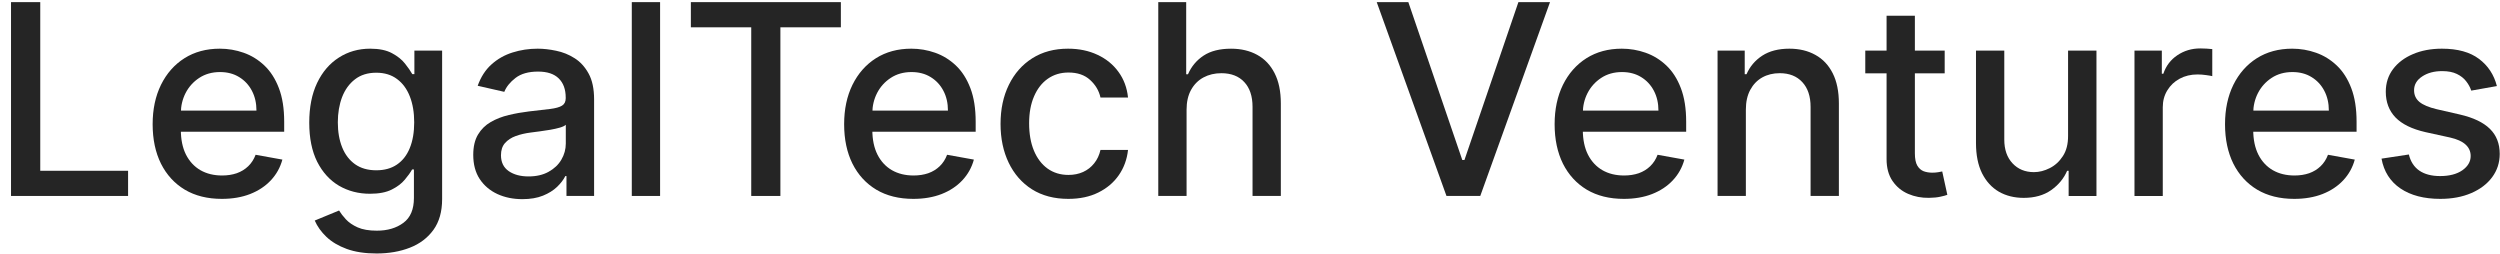 <?xml version="1.0" encoding="UTF-8"?> <svg xmlns="http://www.w3.org/2000/svg" width="197" height="20" viewBox="0 0 197 20" fill="none"><path d="M196.755 6.782L194.734 7.14C194.649 6.881 194.515 6.635 194.331 6.401C194.152 6.168 193.908 5.976 193.6 5.827C193.292 5.678 192.907 5.603 192.444 5.603C191.813 5.603 191.286 5.745 190.863 6.028C190.441 6.307 190.229 6.667 190.229 7.11C190.229 7.493 190.371 7.801 190.654 8.034C190.938 8.268 191.395 8.46 192.027 8.609L193.846 9.026C194.9 9.27 195.686 9.645 196.203 10.152C196.72 10.659 196.978 11.318 196.978 12.129C196.978 12.815 196.779 13.426 196.382 13.963C195.989 14.495 195.44 14.913 194.734 15.216C194.033 15.519 193.22 15.671 192.295 15.671C191.012 15.671 189.966 15.397 189.156 14.851C188.345 14.299 187.848 13.516 187.664 12.501L189.819 12.173C189.953 12.735 190.229 13.16 190.647 13.448C191.065 13.732 191.609 13.874 192.28 13.874C193.011 13.874 193.595 13.722 194.033 13.419C194.47 13.11 194.689 12.735 194.689 12.293C194.689 11.935 194.555 11.634 194.286 11.39C194.023 11.147 193.618 10.963 193.071 10.838L191.132 10.413C190.063 10.17 189.272 9.782 188.76 9.25C188.253 8.718 188 8.044 188 7.229C188 6.553 188.189 5.961 188.566 5.454C188.944 4.947 189.466 4.552 190.132 4.268C190.799 3.98 191.562 3.836 192.422 3.836C193.66 3.836 194.634 4.104 195.345 4.641C196.056 5.173 196.526 5.887 196.755 6.782Z" fill="#252525"></path><path d="M180.783 15.671C179.655 15.671 178.683 15.43 177.868 14.947C177.057 14.46 176.431 13.777 175.988 12.897C175.551 12.012 175.332 10.975 175.332 9.787C175.332 8.614 175.551 7.58 175.988 6.685C176.431 5.79 177.047 5.091 177.838 4.589C178.633 4.087 179.563 3.836 180.627 3.836C181.273 3.836 181.9 3.943 182.506 4.157C183.113 4.37 183.657 4.706 184.139 5.163C184.621 5.621 185.002 6.215 185.28 6.946C185.559 7.672 185.698 8.554 185.698 9.593V10.383H176.592V8.713H183.513C183.513 8.126 183.393 7.607 183.155 7.154C182.916 6.697 182.581 6.337 182.148 6.073C181.721 5.81 181.218 5.678 180.642 5.678C180.015 5.678 179.468 5.832 179.001 6.14C178.539 6.444 178.181 6.841 177.927 7.333C177.679 7.821 177.554 8.35 177.554 8.922V10.227C177.554 10.992 177.689 11.644 177.957 12.181C178.23 12.718 178.611 13.128 179.098 13.411C179.585 13.69 180.154 13.829 180.806 13.829C181.228 13.829 181.614 13.769 181.962 13.65C182.31 13.526 182.61 13.342 182.864 13.098C183.118 12.854 183.311 12.554 183.446 12.196L185.556 12.576C185.387 13.197 185.084 13.742 184.646 14.209C184.214 14.671 183.669 15.032 183.013 15.29C182.362 15.544 181.619 15.671 180.783 15.671Z" fill="#252525"></path><path d="M168.197 15.443V3.988H170.352V5.808H170.472C170.681 5.191 171.048 4.706 171.575 4.353C172.107 3.995 172.709 3.816 173.38 3.816C173.519 3.816 173.683 3.821 173.872 3.831C174.066 3.841 174.218 3.854 174.327 3.869V6.001C174.238 5.977 174.079 5.949 173.85 5.919C173.621 5.885 173.393 5.867 173.164 5.867C172.637 5.867 172.167 5.979 171.754 6.203C171.347 6.422 171.024 6.727 170.785 7.12C170.546 7.508 170.427 7.95 170.427 8.447V15.443H168.197Z" fill="#252525"></path><path d="M162.964 10.693V3.988H165.201V15.443H163.009V13.459H162.889C162.626 14.071 162.203 14.58 161.622 14.988C161.045 15.391 160.327 15.592 159.467 15.592C158.731 15.592 158.079 15.43 157.513 15.107C156.951 14.779 156.508 14.294 156.185 13.653C155.867 13.012 155.708 12.219 155.708 11.274V3.988H157.938V11.006C157.938 11.786 158.154 12.408 158.587 12.87C159.019 13.332 159.581 13.564 160.272 13.564C160.69 13.564 161.105 13.459 161.517 13.25C161.935 13.041 162.28 12.726 162.554 12.303C162.832 11.881 162.969 11.344 162.964 10.693Z" fill="#252525"></path><path d="M153.241 3.987V5.776H146.984V3.987H153.241ZM148.662 1.242H150.892V12.078C150.892 12.51 150.957 12.836 151.086 13.055C151.215 13.268 151.382 13.415 151.586 13.495C151.794 13.569 152.021 13.607 152.264 13.607C152.443 13.607 152.6 13.594 152.734 13.569C152.868 13.544 152.973 13.524 153.047 13.51L153.45 15.352C153.321 15.401 153.137 15.451 152.898 15.501C152.659 15.555 152.361 15.585 152.003 15.59C151.417 15.6 150.87 15.496 150.363 15.277C149.855 15.058 149.445 14.72 149.132 14.263C148.819 13.805 148.662 13.231 148.662 12.54V1.242Z" fill="#252525"></path><path d="M137.574 8.638V15.44H135.344V3.985H137.484V5.849H137.626C137.889 5.243 138.302 4.756 138.864 4.388C139.43 4.02 140.144 3.836 141.004 3.836C141.784 3.836 142.468 4 143.055 4.328C143.641 4.651 144.096 5.134 144.419 5.775C144.743 6.416 144.904 7.209 144.904 8.154V15.44H142.674V8.422C142.674 7.592 142.458 6.943 142.026 6.476C141.593 6.004 140.999 5.767 140.243 5.767C139.726 5.767 139.266 5.879 138.864 6.103C138.466 6.327 138.15 6.655 137.917 7.087C137.688 7.515 137.574 8.032 137.574 8.638Z" fill="#252525"></path><path d="M127.955 15.671C126.827 15.671 125.855 15.43 125.039 14.947C124.229 14.46 123.603 13.777 123.16 12.897C122.723 12.012 122.504 10.975 122.504 9.787C122.504 8.614 122.723 7.58 123.16 6.685C123.603 5.79 124.219 5.091 125.01 4.589C125.805 4.087 126.735 3.836 127.799 3.836C128.445 3.836 129.071 3.943 129.678 4.157C130.284 4.37 130.829 4.706 131.311 5.163C131.793 5.621 132.174 6.215 132.452 6.946C132.73 7.672 132.87 8.554 132.87 9.593V10.383H123.764V8.713H130.685C130.685 8.126 130.565 7.607 130.327 7.154C130.088 6.697 129.752 6.337 129.32 6.073C128.892 5.81 128.39 5.678 127.814 5.678C127.187 5.678 126.64 5.832 126.173 6.14C125.711 6.444 125.353 6.841 125.099 7.333C124.85 7.821 124.726 8.35 124.726 8.922V10.227C124.726 10.992 124.86 11.644 125.129 12.181C125.402 12.718 125.783 13.128 126.27 13.411C126.757 13.69 127.326 13.829 127.978 13.829C128.4 13.829 128.786 13.769 129.134 13.65C129.482 13.526 129.782 13.342 130.036 13.098C130.289 12.854 130.483 12.554 130.618 12.196L132.728 12.576C132.559 13.197 132.256 13.742 131.818 14.209C131.386 14.671 130.841 15.032 130.185 15.29C129.534 15.544 128.79 15.671 127.955 15.671Z" fill="#252525"></path><path d="M110.977 0.168L115.228 12.607H115.399L119.65 0.168H122.141L116.645 15.441H113.982L108.486 0.168H110.977Z" fill="#252525"></path><path d="M93.502 8.64V15.441H91.272V0.168H93.472V5.851H93.614C93.882 5.234 94.293 4.744 94.845 4.381C95.396 4.018 96.117 3.837 97.007 3.837C97.793 3.837 98.479 3.999 99.065 4.322C99.657 4.645 100.114 5.127 100.438 5.768C100.766 6.405 100.93 7.2 100.93 8.155V15.441H98.7V8.423C98.7 7.583 98.484 6.932 98.051 6.469C97.619 6.002 97.017 5.768 96.246 5.768C95.72 5.768 95.247 5.88 94.83 6.104C94.417 6.328 94.091 6.656 93.853 7.088C93.619 7.516 93.502 8.033 93.502 8.64Z" fill="#252525"></path><path d="M84.182 15.671C83.074 15.671 82.119 15.42 81.319 14.918C80.523 14.411 79.912 13.712 79.484 12.822C79.057 11.932 78.843 10.913 78.843 9.765C78.843 8.601 79.061 7.575 79.499 6.685C79.936 5.79 80.553 5.091 81.349 4.589C82.144 4.087 83.081 3.836 84.16 3.836C85.03 3.836 85.805 3.998 86.487 4.321C87.168 4.639 87.717 5.086 88.135 5.663C88.557 6.24 88.808 6.913 88.888 7.684H86.718C86.599 7.147 86.325 6.685 85.897 6.297C85.475 5.909 84.908 5.715 84.197 5.715C83.576 5.715 83.031 5.879 82.564 6.207C82.102 6.531 81.741 6.993 81.483 7.594C81.224 8.191 81.095 8.897 81.095 9.712C81.095 10.548 81.222 11.268 81.475 11.875C81.729 12.482 82.087 12.951 82.549 13.284C83.016 13.617 83.566 13.784 84.197 13.784C84.62 13.784 85.003 13.707 85.346 13.553C85.694 13.394 85.984 13.168 86.218 12.874C86.457 12.581 86.623 12.228 86.718 11.815H88.888C88.808 12.556 88.567 13.217 88.165 13.799C87.762 14.381 87.222 14.838 86.546 15.171C85.875 15.504 85.087 15.671 84.182 15.671Z" fill="#252525"></path><path d="M71.969 15.671C70.84 15.671 69.868 15.43 69.053 14.947C68.243 14.46 67.616 13.777 67.174 12.897C66.736 12.012 66.518 10.975 66.518 9.787C66.518 8.614 66.736 7.58 67.174 6.685C67.616 5.79 68.233 5.091 69.023 4.589C69.819 4.087 70.748 3.836 71.812 3.836C72.459 3.836 73.085 3.943 73.692 4.157C74.298 4.37 74.843 4.706 75.325 5.163C75.807 5.621 76.187 6.215 76.466 6.946C76.744 7.672 76.883 8.554 76.883 9.593V10.383H67.778V8.713H74.698C74.698 8.126 74.579 7.607 74.34 7.154C74.102 6.697 73.766 6.337 73.334 6.073C72.906 5.81 72.404 5.678 71.827 5.678C71.201 5.678 70.654 5.832 70.187 6.14C69.724 6.444 69.366 6.841 69.113 7.333C68.864 7.821 68.74 8.35 68.74 8.922V10.227C68.74 10.992 68.874 11.644 69.143 12.181C69.416 12.718 69.796 13.128 70.284 13.411C70.771 13.69 71.34 13.829 71.991 13.829C72.414 13.829 72.799 13.769 73.147 13.65C73.495 13.526 73.796 13.342 74.049 13.098C74.303 12.854 74.497 12.554 74.631 12.196L76.742 12.576C76.573 13.197 76.269 13.742 75.832 14.209C75.399 14.671 74.855 15.032 74.199 15.29C73.547 15.544 72.804 15.671 71.969 15.671Z" fill="#252525"></path><path d="M54.44 2.152V0.168H66.26V2.152H61.495V15.441H59.198V2.152H54.44Z" fill="#252525"></path><path d="M52.015 0.168V15.441H49.785V0.168H52.015Z" fill="#252525"></path><path d="M41.162 15.693C40.437 15.693 39.78 15.559 39.194 15.29C38.607 15.017 38.142 14.622 37.799 14.105C37.461 13.588 37.292 12.954 37.292 12.203C37.292 11.557 37.416 11.025 37.665 10.607C37.913 10.19 38.249 9.859 38.672 9.615C39.094 9.372 39.566 9.188 40.089 9.064C40.611 8.939 41.142 8.845 41.684 8.78C42.37 8.701 42.927 8.636 43.355 8.586C43.782 8.532 44.093 8.445 44.287 8.325C44.481 8.206 44.578 8.012 44.578 7.744V7.691C44.578 7.04 44.394 6.536 44.026 6.178C43.663 5.82 43.121 5.641 42.4 5.641C41.65 5.641 41.058 5.807 40.625 6.14C40.198 6.468 39.902 6.834 39.738 7.237L37.642 6.759C37.891 6.063 38.254 5.501 38.731 5.074C39.214 4.641 39.768 4.328 40.394 4.134C41.021 3.935 41.679 3.836 42.37 3.836C42.828 3.836 43.313 3.891 43.825 4C44.342 4.104 44.824 4.298 45.271 4.582C45.724 4.865 46.094 5.27 46.383 5.797C46.671 6.319 46.815 6.998 46.815 7.833V15.44H44.638V13.874H44.548C44.404 14.162 44.188 14.445 43.899 14.724C43.611 15.002 43.24 15.233 42.788 15.417C42.336 15.601 41.794 15.693 41.162 15.693ZM41.647 13.903C42.264 13.903 42.791 13.782 43.228 13.538C43.67 13.294 44.006 12.976 44.235 12.584C44.468 12.186 44.585 11.761 44.585 11.308V9.832C44.506 9.911 44.352 9.986 44.123 10.055C43.899 10.12 43.643 10.177 43.355 10.227C43.066 10.272 42.786 10.314 42.512 10.354C42.239 10.389 42.01 10.418 41.826 10.443C41.394 10.498 40.998 10.59 40.64 10.719C40.287 10.848 40.004 11.035 39.79 11.278C39.581 11.517 39.477 11.835 39.477 12.233C39.477 12.785 39.681 13.202 40.089 13.486C40.496 13.764 41.016 13.903 41.647 13.903Z" fill="#252525"></path><path d="M29.671 19.974C28.761 19.974 27.978 19.854 27.322 19.616C26.671 19.377 26.139 19.061 25.726 18.669C25.313 18.276 25.005 17.846 24.801 17.379L26.718 16.588C26.852 16.807 27.031 17.038 27.255 17.282C27.483 17.53 27.792 17.741 28.179 17.916C28.572 18.09 29.077 18.177 29.693 18.177C30.538 18.177 31.237 17.97 31.789 17.558C32.341 17.15 32.617 16.499 32.617 15.604V13.352H32.475C32.341 13.595 32.147 13.866 31.893 14.164C31.645 14.463 31.302 14.721 30.864 14.94C30.427 15.159 29.857 15.268 29.156 15.268C28.252 15.268 27.436 15.057 26.71 14.634C25.989 14.207 25.418 13.578 24.995 12.748C24.578 11.912 24.369 10.886 24.369 9.668C24.369 8.45 24.575 7.406 24.988 6.536C25.405 5.665 25.977 4.999 26.703 4.537C27.429 4.07 28.252 3.836 29.171 3.836C29.882 3.836 30.456 3.955 30.894 4.194C31.331 4.428 31.672 4.701 31.916 5.014C32.164 5.327 32.355 5.603 32.49 5.842H32.654V3.985H34.839V15.693C34.839 16.678 34.61 17.485 34.153 18.117C33.695 18.748 33.076 19.216 32.296 19.519C31.52 19.822 30.645 19.974 29.671 19.974ZM29.648 13.419C30.29 13.419 30.832 13.27 31.274 12.971C31.722 12.668 32.06 12.235 32.288 11.674C32.522 11.107 32.639 10.428 32.639 9.638C32.639 8.867 32.525 8.189 32.296 7.602C32.067 7.015 31.732 6.558 31.289 6.23C30.847 5.897 30.3 5.73 29.648 5.73C28.977 5.73 28.418 5.904 27.971 6.252C27.523 6.595 27.185 7.062 26.956 7.654C26.733 8.246 26.621 8.907 26.621 9.638C26.621 10.389 26.735 11.047 26.964 11.614C27.192 12.181 27.531 12.623 27.978 12.941C28.43 13.26 28.987 13.419 29.648 13.419Z" fill="#252525"></path><path d="M17.48 15.671C16.351 15.671 15.379 15.43 14.564 14.947C13.754 14.46 13.127 13.777 12.685 12.897C12.247 12.012 12.028 10.975 12.028 9.787C12.028 8.614 12.247 7.58 12.685 6.685C13.127 5.79 13.743 5.091 14.534 4.589C15.329 4.087 16.259 3.836 17.323 3.836C17.969 3.836 18.596 3.943 19.202 4.157C19.809 4.37 20.353 4.706 20.835 5.163C21.318 5.621 21.698 6.215 21.977 6.946C22.255 7.672 22.394 8.554 22.394 9.593V10.383H13.289V8.713H20.209C20.209 8.126 20.09 7.607 19.851 7.154C19.613 6.697 19.277 6.337 18.844 6.073C18.417 5.81 17.915 5.678 17.338 5.678C16.712 5.678 16.165 5.832 15.697 6.14C15.235 6.444 14.877 6.841 14.623 7.333C14.375 7.821 14.251 8.35 14.251 8.922V10.227C14.251 10.992 14.385 11.644 14.653 12.181C14.927 12.718 15.307 13.128 15.794 13.411C16.282 13.69 16.851 13.829 17.502 13.829C17.925 13.829 18.31 13.769 18.658 13.65C19.006 13.526 19.307 13.342 19.56 13.098C19.814 12.854 20.008 12.554 20.142 12.196L22.252 12.576C22.083 13.197 21.78 13.742 21.343 14.209C20.91 14.671 20.366 15.032 19.709 15.29C19.058 15.544 18.315 15.671 17.48 15.671Z" fill="#252525"></path><path d="M0.868 15.441V0.168H3.172V13.457H10.093V15.441H0.868Z" fill="#252525"></path></svg> 